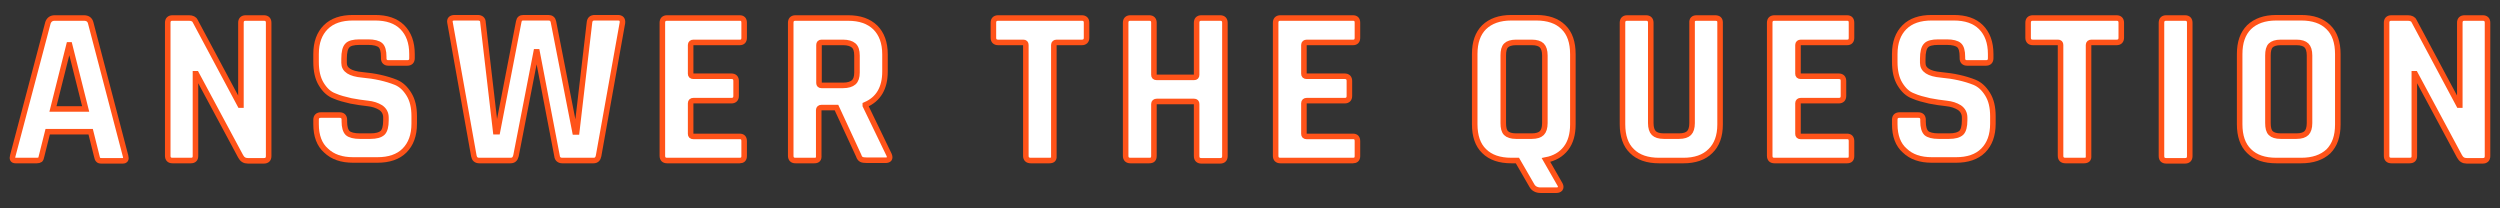 <?xml version="1.0" encoding="utf-8"?>
<!-- Generator: Adobe Illustrator 25.4.1, SVG Export Plug-In . SVG Version: 6.00 Build 0)  -->
<svg version="1.1" id="レイヤー_1" xmlns="http://www.w3.org/2000/svg" xmlns:xlink="http://www.w3.org/1999/xlink" x="0px"
	 y="0px" width="901.7px" height="75.1px" viewBox="0 0 901.7 75.1" style="enable-background:new 0 0 901.7 75.1;"
	 xml:space="preserve">
<rect x="0" y="0" width="901.7" height="75.1" fill="#333333" stroke="none"/>
<style type="text/css">
	.st0{fill:#FFFFFF;stroke:#FF5319;stroke-width:2;stroke-miterlimit:10;}
</style>
<g>
	<g>
		<path class="st0" d="M13.3,57.9H5.6c-1,0-1.3-0.6-1-1.7L17.3,8.2c0.4-1.1,1.2-1.7,2.4-1.7h10.6c1.3,0,2.1,0.6,2.4,1.7l12.6,48.1
			c0.3,1.1,0,1.7-1,1.7h-7.7c-0.6,0-1-0.1-1.2-0.4c-0.2-0.2-0.4-0.7-0.5-1.3l-2.2-8.8H17.2l-2.2,8.8c-0.1,0.6-0.3,1.1-0.5,1.3
			C14.2,57.8,13.8,57.9,13.3,57.9z M24.9,16.2l-5.8,23.1h11.8l-5.8-23.1H24.9z"/>
		<path class="st0" d="M68.8,57.9h-6.6c-1.1,0-1.7-0.6-1.7-1.7V8.2c0-1.1,0.6-1.7,1.7-1.7h6c1.1,0,1.9,0.4,2.2,1.1l16.2,30.3h0.3
			V8.2c0-1.1,0.6-1.7,1.7-1.7h6.6c1.1,0,1.7,0.6,1.7,1.7v48.1c0,1.1-0.6,1.7-1.7,1.7h-5.8c-1.2,0-2-0.5-2.6-1.6l-16-29.8h-0.3v29.7
			C70.5,57.4,69.9,57.9,68.8,57.9z"/>
		<path class="st0" d="M114,44.8v-1.6c0-1.1,0.6-1.7,1.7-1.7h6.8c1.1,0,1.7,0.6,1.7,1.7v0.6c0,2,0.4,3.4,1.2,4.2
			c0.8,0.7,2.3,1.1,4.4,1.1h3.8c2.1,0,3.5-0.4,4.4-1.2c0.8-0.8,1.2-2.3,1.2-4.5v-1c0-1.5-0.6-2.7-1.9-3.6c-1.3-0.8-2.8-1.3-4.7-1.5
			c-1.9-0.2-3.9-0.5-6-0.9c-2.2-0.5-4.2-1-6-1.8c-1.9-0.7-3.4-2.1-4.7-4.2c-1.3-2.1-1.9-4.8-1.9-8.1v-2.8c0-4.2,1.2-7.4,3.5-9.7
			c2.3-2.3,5.6-3.4,9.8-3.4h8c4.2,0,7.5,1.1,9.8,3.4c2.3,2.3,3.5,5.5,3.5,9.7v1.5c0,1.1-0.6,1.7-1.7,1.7h-6.8
			c-1.1,0-1.7-0.6-1.7-1.7v-0.5c0-2.1-0.4-3.5-1.2-4.2c-0.8-0.7-2.3-1.1-4.4-1.1h-3.1c-2.2,0-3.7,0.4-4.4,1.2
			c-0.8,0.8-1.2,2.4-1.2,4.8v1.5c0,2.5,2.2,3.9,6.6,4.3c4.5,0.4,8.6,1.3,12.1,2.7c1.9,0.8,3.4,2.2,4.7,4.3c1.3,2.1,1.9,4.7,1.9,7.9
			v2.7c0,4.2-1.2,7.4-3.5,9.7c-2.3,2.3-5.6,3.4-9.8,3.4h-8.7c-4.2,0-7.4-1.1-9.8-3.4C115.2,52.2,114,49,114,44.8z"/>
		<path class="st0" d="M184.1,57.9h-11.2c-1.2,0-1.8-0.6-2-1.7l-8.6-48.1c-0.2-1.1,0.4-1.7,1.7-1.7h8.3c1.2,0,1.9,0.6,1.9,1.7
			l4.6,39.4h0.6l7.7-39.7c0.2-1,0.7-1.4,1.7-1.4h9c1,0,1.6,0.5,1.8,1.4l7.8,39.8h0.6l4.6-39.4c0.1-1.2,0.7-1.8,1.9-1.8h8.3
			c1.3,0,1.8,0.6,1.7,1.8l-8.6,48c-0.2,1.1-0.8,1.7-1.8,1.7h-11.3c-1.1,0-1.8-0.6-1.9-1.7l-7.2-37.5h-0.3l-7.3,37.5
			C185.8,57.4,185.2,57.9,184.1,57.9z"/>
		<path class="st0" d="M266.8,57.9h-26.2c-1.1,0-1.7-0.6-1.7-1.7V8.2c0-1.1,0.6-1.7,1.7-1.7h26.2c1.1,0,1.6,0.6,1.6,1.7v5.4
			c0,1.1-0.5,1.7-1.6,1.7h-16.7c-0.6,0-1,0.3-1,0.9v10.4c0,0.6,0.3,0.9,1,0.9h13.7c1.1,0,1.7,0.6,1.7,1.7v5.4c0,1.1-0.6,1.7-1.7,1.7
			h-13.7c-0.6,0-1,0.3-1,0.9v11.1c0,0.6,0.3,0.9,1,0.9h16.7c1.1,0,1.6,0.6,1.6,1.7v5.4C268.4,57.4,267.8,57.9,266.8,57.9z"/>
		<path class="st0" d="M293.7,57.9h-6.8c-1.1,0-1.7-0.6-1.7-1.7V8.2c0-1.1,0.6-1.7,1.7-1.7h19c4.2,0,7.4,1.1,9.8,3.4
			c2.3,2.3,3.5,5.5,3.5,9.7v6.2c0,6-2.4,10-7.1,12v0.3l8.6,17.8c0.5,1.3,0,1.9-1.4,1.9h-6.5c-1,0-1.7-0.1-2.1-0.3
			c-0.4-0.2-0.8-0.7-1-1.4l-8-17.3h-5.4c-0.6,0-1,0.3-1,0.9v16.4C295.4,57.4,294.9,57.9,293.7,57.9z M296.3,30.8h7.8
			c1.7,0,3-0.4,3.8-1.1c0.8-0.7,1.2-1.9,1.2-3.5V20c0-1.7-0.4-2.9-1.2-3.6c-0.8-0.7-2.1-1.1-3.8-1.1h-7.8c-0.6,0-0.9,0.3-0.9,0.9
			v13.8C295.4,30.5,295.7,30.8,296.3,30.8z"/>
		<path class="st0" d="M378.5,57.9h-6.7c-1.2,0-1.8-0.6-1.8-1.7V16.2c0-0.6-0.3-0.9-0.9-0.9h-9.1c-1.1,0-1.7-0.6-1.7-1.7V8.2
			c0-1.1,0.6-1.7,1.7-1.7h30.2c1.1,0,1.7,0.6,1.7,1.7v5.4c0,1.1-0.6,1.7-1.7,1.7h-9.1c-0.6,0-1,0.3-1,0.9v40.1
			C380.2,57.4,379.7,57.9,378.5,57.9z"/>
		<path class="st0" d="M414.5,57.9h-6.8c-1.1,0-1.7-0.6-1.7-1.7V8.2c0-1.1,0.6-1.7,1.7-1.7h6.8c1.1,0,1.7,0.6,1.7,1.7V27
			c0,0.6,0.3,0.9,1,0.9h13.5c0.6,0,0.9-0.3,0.9-0.9V8.2c0-1.1,0.6-1.7,1.7-1.7h6.8c1.1,0,1.7,0.6,1.7,1.7v48.1
			c0,1.1-0.6,1.7-1.7,1.7h-6.8c-1.1,0-1.7-0.6-1.7-1.7V37.5c0-0.6-0.3-0.9-0.9-0.9h-13.5c-0.6,0-1,0.3-1,0.9v18.7
			C416.2,57.4,415.7,57.9,414.5,57.9z"/>
		<path class="st0" d="M488,57.9h-26.2c-1.1,0-1.7-0.6-1.7-1.7V8.2c0-1.1,0.6-1.7,1.7-1.7H488c1.1,0,1.6,0.6,1.6,1.7v5.4
			c0,1.1-0.5,1.7-1.6,1.7h-16.7c-0.6,0-1,0.3-1,0.9v10.4c0,0.6,0.3,0.9,1,0.9h13.7c1.1,0,1.7,0.6,1.7,1.7v5.4c0,1.1-0.6,1.7-1.7,1.7
			h-13.7c-0.6,0-1,0.3-1,0.9v11.1c0,0.6,0.3,0.9,1,0.9H488c1.1,0,1.6,0.6,1.6,1.7v5.4C489.6,57.4,489,57.9,488,57.9z"/>
		<path class="st0" d="M561.4,68.6h-5.8c-1.4,0-2.5-0.6-3.1-1.7l-5.2-9h-2.2c-4.2,0-7.5-1.1-9.8-3.4c-2.3-2.2-3.4-5.5-3.4-9.7V19.5
			c0-4.2,1.1-7.4,3.4-9.7c2.3-2.2,5.5-3.4,9.8-3.4h9c4.2,0,7.5,1.1,9.8,3.4c2.3,2.2,3.4,5.5,3.4,9.7v25.4c0,3.5-0.8,6.4-2.5,8.6
			c-1.7,2.2-4.1,3.6-7.2,4.2l5.1,8.9c0.3,0.6,0.3,1.1,0,1.5C562.4,68.4,562,68.6,561.4,68.6z M546.8,49.1h5.7c1.7,0,2.9-0.4,3.6-1.1
			c0.7-0.7,1.1-1.9,1.1-3.6V20c0-1.7-0.4-2.9-1.1-3.6c-0.7-0.7-1.9-1.1-3.6-1.1h-5.7c-1.7,0-2.9,0.4-3.6,1.1s-1,1.9-1,3.6v24.4
			c0,1.7,0.3,2.9,1,3.6S545.1,49.1,546.8,49.1z"/>
		<path class="st0" d="M611.9,6.5h6.7c1.2,0,1.8,0.5,1.8,1.6v36.8c0,4.2-1.2,7.4-3.5,9.6c-2.3,2.3-5.6,3.4-9.7,3.4h-8.8
			c-4.2,0-7.5-1.1-9.8-3.4c-2.3-2.2-3.4-5.5-3.4-9.7V8.2c0-1.1,0.6-1.7,1.7-1.7h6.8c1.1,0,1.7,0.6,1.7,1.7v36.2
			c0,1.7,0.4,2.9,1.1,3.6c0.7,0.7,1.9,1.1,3.6,1.1h5.5c1.7,0,2.9-0.4,3.6-1.1c0.7-0.7,1.1-1.9,1.1-3.6V8.2
			C610.2,7.1,610.8,6.5,611.9,6.5z"/>
		<path class="st0" d="M666.2,57.9h-26.2c-1.1,0-1.7-0.6-1.7-1.7V8.2c0-1.1,0.6-1.7,1.7-1.7h26.2c1.1,0,1.6,0.6,1.6,1.7v5.4
			c0,1.1-0.5,1.7-1.6,1.7h-16.7c-0.6,0-1,0.3-1,0.9v10.4c0,0.6,0.3,0.9,1,0.9h13.7c1.1,0,1.7,0.6,1.7,1.7v5.4c0,1.1-0.6,1.7-1.7,1.7
			h-13.7c-0.6,0-1,0.3-1,0.9v11.1c0,0.6,0.3,0.9,1,0.9h16.7c1.1,0,1.6,0.6,1.6,1.7v5.4C667.8,57.4,667.3,57.9,666.2,57.9z"/>
		<path class="st0" d="M683.4,44.8v-1.6c0-1.1,0.6-1.7,1.7-1.7h6.8c1.1,0,1.7,0.6,1.7,1.7v0.6c0,2,0.4,3.4,1.2,4.2
			c0.8,0.7,2.3,1.1,4.4,1.1h3.8c2.1,0,3.5-0.4,4.4-1.2c0.8-0.8,1.2-2.3,1.2-4.5v-1c0-1.5-0.6-2.7-1.9-3.6c-1.3-0.8-2.8-1.3-4.7-1.5
			c-1.9-0.2-3.9-0.5-6-0.9c-2.2-0.5-4.2-1-6-1.8c-1.9-0.7-3.4-2.1-4.7-4.2c-1.3-2.1-1.9-4.8-1.9-8.1v-2.8c0-4.2,1.2-7.4,3.5-9.7
			c2.3-2.3,5.6-3.4,9.8-3.4h8c4.2,0,7.5,1.1,9.8,3.4c2.3,2.3,3.5,5.5,3.5,9.7v1.5c0,1.1-0.6,1.7-1.7,1.7h-6.8
			c-1.1,0-1.7-0.6-1.7-1.7v-0.5c0-2.1-0.4-3.5-1.2-4.2c-0.8-0.7-2.3-1.1-4.4-1.1h-3.1c-2.2,0-3.7,0.4-4.4,1.2
			c-0.8,0.8-1.2,2.4-1.2,4.8v1.5c0,2.5,2.2,3.9,6.6,4.3c4.5,0.4,8.6,1.3,12.1,2.7c1.9,0.8,3.4,2.2,4.7,4.3c1.3,2.1,1.9,4.7,1.9,7.9
			v2.7c0,4.2-1.2,7.4-3.5,9.7c-2.3,2.3-5.6,3.4-9.8,3.4h-8.7c-4.2,0-7.4-1.1-9.8-3.4C684.6,52.2,683.4,49,683.4,44.8z"/>
		<path class="st0" d="M751.7,57.9H745c-1.2,0-1.8-0.6-1.8-1.7V16.2c0-0.6-0.3-0.9-0.9-0.9h-9.1c-1.1,0-1.7-0.6-1.7-1.7V8.2
			c0-1.1,0.6-1.7,1.7-1.7h30.2c1.1,0,1.7,0.6,1.7,1.7v5.4c0,1.1-0.6,1.7-1.7,1.7h-9.1c-0.6,0-1,0.3-1,0.9v40.1
			C753.4,57.4,752.8,57.9,751.7,57.9z"/>
		<path class="st0" d="M789.8,8.2v48.1c0,1.1-0.6,1.7-1.7,1.7h-6.8c-1.1,0-1.7-0.6-1.7-1.7V8.2c0-1.1,0.6-1.7,1.7-1.7h6.8
			C789.2,6.5,789.8,7.1,789.8,8.2z"/>
		<path class="st0" d="M830,57.9h-9c-4.2,0-7.5-1.1-9.8-3.4c-2.3-2.2-3.4-5.5-3.4-9.7V19.5c0-4.2,1.1-7.4,3.4-9.7
			c2.3-2.2,5.5-3.4,9.8-3.4h9c4.2,0,7.5,1.1,9.8,3.4c2.3,2.2,3.4,5.5,3.4,9.7v25.4c0,4.2-1.1,7.4-3.4,9.7
			C837.4,56.8,834.2,57.9,830,57.9z M822.6,49.1h5.7c1.7,0,2.9-0.4,3.6-1.1c0.7-0.7,1.1-1.9,1.1-3.6V20c0-1.7-0.4-2.9-1.1-3.6
			c-0.7-0.7-1.9-1.1-3.6-1.1h-5.7c-1.7,0-2.9,0.4-3.6,1.1s-1,1.9-1,3.6v24.4c0,1.7,0.3,2.9,1,3.6S820.9,49.1,822.6,49.1z"/>
		<path class="st0" d="M869.1,57.9h-6.6c-1.1,0-1.7-0.6-1.7-1.7V8.2c0-1.1,0.6-1.7,1.7-1.7h6c1.1,0,1.9,0.4,2.2,1.1l16.2,30.3h0.3
			V8.2c0-1.1,0.6-1.7,1.7-1.7h6.6c1.1,0,1.7,0.6,1.7,1.7v48.1c0,1.1-0.6,1.7-1.7,1.7h-5.8c-1.2,0-2-0.5-2.6-1.6l-16-29.8h-0.3v29.7
			C870.8,57.4,870.2,57.9,869.1,57.9z"/>
	</g>
</g>
<g>
</g>
<g>
</g>
<g>
</g>
<g>
</g>
<g>
</g>
<g>
</g>
<g>
</g>
<g>
</g>
<g>
</g>
<g>
</g>
<g>
</g>
<g>
</g>
<g>
</g>
<g>
</g>
<g>
</g>
</svg>
